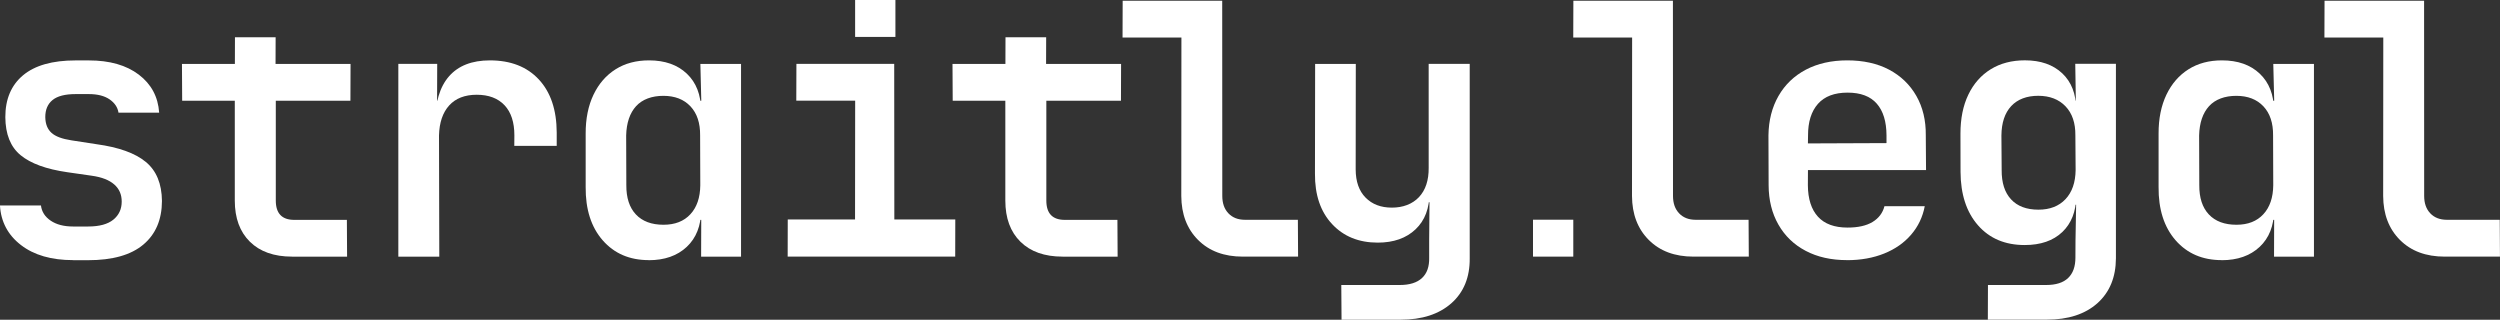 <?xml version="1.0" encoding="UTF-8"?> <svg xmlns="http://www.w3.org/2000/svg" id="Ebene_1" viewBox="0 0 600 76.73"><rect x="0" y="0" width="600" height="76.73" fill="#333333" stroke="none"/><defs><style>.cls-1{fill:#fff;}</style></defs><path class="cls-1" d="M406.44,61.59c-4.49,0-8.06-1.33-10.73-4-2.66-2.66-4.01-6.18-4.03-10.56l.03-38.02h-14.13l.03-8.83h23.89l.02,46.85c0,1.74.48,3.13,1.46,4.16.98,1.04,2.31,1.56,3.99,1.56h12.69l.05,8.83h-13.28Z"></path><path class="cls-1" d="M443.3,62.43c-3.81,0-7.13-.74-9.94-2.23-2.82-1.48-5-3.59-6.55-6.31-1.55-2.72-2.33-5.87-2.34-9.46l-.04-11.94c.05-3.59.85-6.74,2.41-9.46,1.56-2.72,3.75-4.82,6.57-6.31,2.82-1.48,6.14-2.23,9.95-2.23s7.21.74,10.02,2.23c2.81,1.49,5,3.59,6.55,6.31,1.55,2.72,2.3,5.87,2.26,9.46l.06,8.33h-28.34l-.02,3.62c.02,3.31.83,5.83,2.42,7.57,1.59,1.74,3.96,2.61,7.1,2.61,2.52,0,4.53-.45,6.01-1.35,1.48-.9,2.43-2.16,2.85-3.78h9.67c-.49,2.58-1.57,4.85-3.25,6.81-1.68,1.96-3.84,3.48-6.47,4.54-2.64,1.06-5.61,1.6-8.91,1.6ZM452.76,35.1v-2.61c-.01-3.31-.79-5.85-2.33-7.61-1.54-1.77-3.88-2.65-7.02-2.65s-5.51.9-7.1,2.69c-1.59,1.8-2.39,4.32-2.38,7.57l-.03,1.93,19.58-.08-.72.76Z"></path><path class="cls-1" d="M477.08,76.73l.03-8.33h13.96c2.35,0,4.12-.56,5.28-1.68,1.17-1.12,1.75-2.75,1.75-4.88l.02-4.12.15-8.58h-2.1l2.12-2.02c-.04,3.65-1.16,6.5-3.35,8.58-2.19,2.08-5.2,3.11-9.01,3.11-4.71,0-8.45-1.58-11.22-4.75-2.77-3.17-4.16-7.44-4.18-12.83l-.02-9.17c0-3.59.62-6.7,1.89-9.34,1.26-2.63,3.06-4.67,5.38-6.1,2.32-1.43,5.06-2.14,8.2-2.14,3.76,0,6.74,1.04,8.95,3.11,2.21,2.08,3.32,4.93,3.34,8.58l-2.17-2.02h2.1l-.14-8.83h9.76v46.68c-.02,4.54-1.5,8.13-4.44,10.77-2.95,2.63-7,3.95-12.16,3.95h-14.13ZM489.22,50.32c2.75,0,4.91-.84,6.5-2.52,1.58-1.68,2.39-4.01,2.43-6.98l-.06-8.33c.03-2.97-.76-5.3-2.37-6.98-1.61-1.68-3.79-2.52-6.54-2.52s-4.97.83-6.5,2.48c-1.53,1.65-2.31,4-2.34,7.02l.06,8.33c-.02,3.03.72,5.37,2.25,7.02,1.52,1.65,3.71,2.48,6.57,2.48Z"></path><path class="cls-1" d="M533.21,62.43c-4.6,0-8.28-1.58-11.06-4.75-2.77-3.17-4.14-7.44-4.09-12.83v-12.78c-.01-3.59.62-6.7,1.88-9.34,1.26-2.63,3.03-4.67,5.3-6.1,2.27-1.43,4.94-2.14,8.03-2.14,3.81,0,6.84,1.07,9.08,3.2,2.24,2.13,3.38,5.05,3.4,8.75l-2.21-2.27h2.27l-.22-8.83h9.76v46.26s-9.58,0-9.58,0l.03-8.83h-2.19l2.16-2.27c-.03,3.7-1.18,6.62-3.45,8.75-2.27,2.13-5.31,3.2-9.12,3.2ZM536.75,53.94c2.75,0,4.9-.84,6.45-2.52,1.56-1.68,2.35-4.01,2.38-6.98l-.04-11.94c.03-2.97-.74-5.3-2.32-6.98-1.58-1.68-3.75-2.52-6.5-2.52s-5.04.83-6.55,2.48c-1.5,1.65-2.3,4-2.38,7.02l.04,11.94c-.02,3.03.74,5.37,2.29,7.02,1.55,1.65,3.76,2.48,6.62,2.48Z"></path><path class="cls-1" d="M586.72,61.59c-4.49,0-8.06-1.33-10.73-4-2.66-2.66-4.01-6.18-4.03-10.56l.03-38.02h-14.13l.03-8.83h23.89l.02,46.85c0,1.74.48,3.13,1.46,4.16.98,1.04,2.31,1.56,3.99,1.56h12.69l.05,8.83h-13.28Z"></path><path class="cls-1" d="M17.55,62.43c-5.21,0-9.39-1.2-12.52-3.62-3.13-2.41-4.81-5.58-5.04-9.5h9.84c.18,1.51.97,2.73,2.35,3.66,1.38.93,3.16,1.39,5.35,1.39h3.62c2.69,0,4.71-.55,6.05-1.64,1.34-1.09,2.01-2.54,2.01-4.33.01-1.68-.58-3.06-1.79-4.12-1.21-1.06-3.01-1.77-5.42-2.1l-5.85-.84c-5.05-.73-8.78-2.09-11.2-4.08-2.42-1.99-3.64-5.03-3.67-9.13-.01-4.32,1.41-7.67,4.25-10.05,2.85-2.38,7.05-3.57,12.6-3.57h3.2c4.99,0,8.98,1.14,11.98,3.41,2.99,2.27,4.63,5.31,4.89,9.13h-9.76c-.2-1.29-.92-2.35-2.15-3.2-1.23-.84-2.88-1.26-4.95-1.26h-3.2c-2.52,0-4.37.48-5.53,1.43-1.17.95-1.75,2.33-1.74,4.12.03,1.63.52,2.87,1.48,3.74.95.87,2.55,1.47,4.79,1.81l6.03.93c5.33.73,9.27,2.14,11.82,4.25,2.55,2.1,3.84,5.23,3.88,9.38-.02,4.49-1.51,7.98-4.48,10.47-2.97,2.5-7.4,3.74-13.28,3.74h-3.53Z"></path><path class="cls-1" d="M70.09,61.59c-4.32,0-7.69-1.19-10.11-3.57-2.42-2.38-3.63-5.68-3.63-9.88v-23.97h-12.63l-.05-8.83h12.7l.02-6.39h9.76l-.02,6.39h18l-.03,8.83h-17.91v23.97c0,3.08,1.47,4.63,4.44,4.63h12.62l.05,8.83h-13.2Z"></path><path class="cls-1" d="M95.6,61.59V15.33s9.33,0,9.33,0l-.03,8.83h2.44l-2.92,5.47c0-4.99,1.11-8.76,3.34-11.31,2.23-2.55,5.5-3.83,9.82-3.83,4.99,0,8.9,1.53,11.74,4.58,2.84,3.06,4.27,7.3,4.29,12.74v3.2s-10.18,0-10.18,0l.02-2.52c0-3.14-.78-5.55-2.36-7.23-1.58-1.68-3.81-2.52-6.67-2.52s-5.07.86-6.62,2.57c-1.55,1.71-2.36,4.11-2.44,7.19l.07,29.1h-9.84Z"></path><path class="cls-1" d="M155.71,62.43c-4.6,0-8.28-1.58-11.06-4.75-2.77-3.17-4.14-7.44-4.09-12.83v-12.78c-.01-3.59.62-6.7,1.88-9.34,1.26-2.63,3.03-4.67,5.3-6.1,2.27-1.43,4.94-2.14,8.03-2.14,3.81,0,6.84,1.07,9.08,3.2,2.24,2.13,3.38,5.05,3.4,8.75l-2.21-2.27h2.27l-.22-8.83h9.76v46.26s-9.58,0-9.58,0l.03-8.83h-2.19l2.16-2.27c-.03,3.7-1.18,6.62-3.45,8.75-2.27,2.13-5.31,3.2-9.12,3.2ZM159.24,53.94c2.75,0,4.9-.84,6.45-2.52,1.56-1.68,2.35-4.01,2.38-6.98l-.04-11.94c.03-2.97-.74-5.3-2.32-6.98-1.58-1.68-3.75-2.52-6.5-2.52s-5.04.83-6.55,2.48c-1.5,1.65-2.3,4-2.38,7.02l.04,11.94c-.02,3.03.74,5.37,2.29,7.02,1.55,1.65,3.76,2.48,6.62,2.48Z"></path><path class="cls-1" d="M189.04,61.59l.02-8.92h16.15l.03-28.51h-14.13l.03-8.83h23.47l.03,37.34h14.63l-.02,8.92h-40.2Z"></path><path class="cls-1" d="M255.02,61.59c-4.32,0-7.69-1.19-10.11-3.57-2.42-2.38-3.63-5.68-3.63-9.88v-23.97h-12.63l-.05-8.83h12.7l.02-6.39h9.76l-.02,6.39h18l-.03,8.83h-17.91v23.97c0,3.08,1.47,4.63,4.44,4.63h12.62l.05,8.83h-13.2Z"></path><path class="cls-1" d="M298.27,61.59c-4.49,0-8.06-1.33-10.73-4-2.66-2.66-4.01-6.18-4.03-10.56l.03-38.02h-14.13l.03-8.83h23.89l.02,46.85c0,1.74.48,3.13,1.46,4.16.98,1.04,2.31,1.56,3.99,1.56h12.69l.05,8.83h-13.28Z"></path><path class="cls-1" d="M321.97,76.73l-.06-8.33h14.05c2.35,0,4.13-.56,5.33-1.68,1.2-1.12,1.76-2.75,1.71-4.88v-4.29s.08-9,.08-9h-2.52l2.5-2.27c.02,3.7-1.08,6.62-3.32,8.75-2.24,2.13-5.27,3.2-9.08,3.2-4.54,0-8.2-1.48-10.97-4.46-2.77-2.97-4.14-7.01-4.1-12.11l.04-26.32h9.76l-.03,25.32c.01,2.92.8,5.17,2.38,6.77,1.57,1.6,3.67,2.4,6.31,2.4s4.91-.84,6.5-2.52c1.58-1.68,2.36-4.04,2.33-7.06V15.33h9.85v46.68c.04,4.54-1.43,8.13-4.4,10.77-2.98,2.63-7.04,3.95-12.2,3.95h-14.13Z"></path><rect class="cls-1" x="205.23" width="9.67" height="8.86"></rect><rect class="cls-1" x="367.92" y="52.73" width="9.67" height="8.86"></rect></svg> 